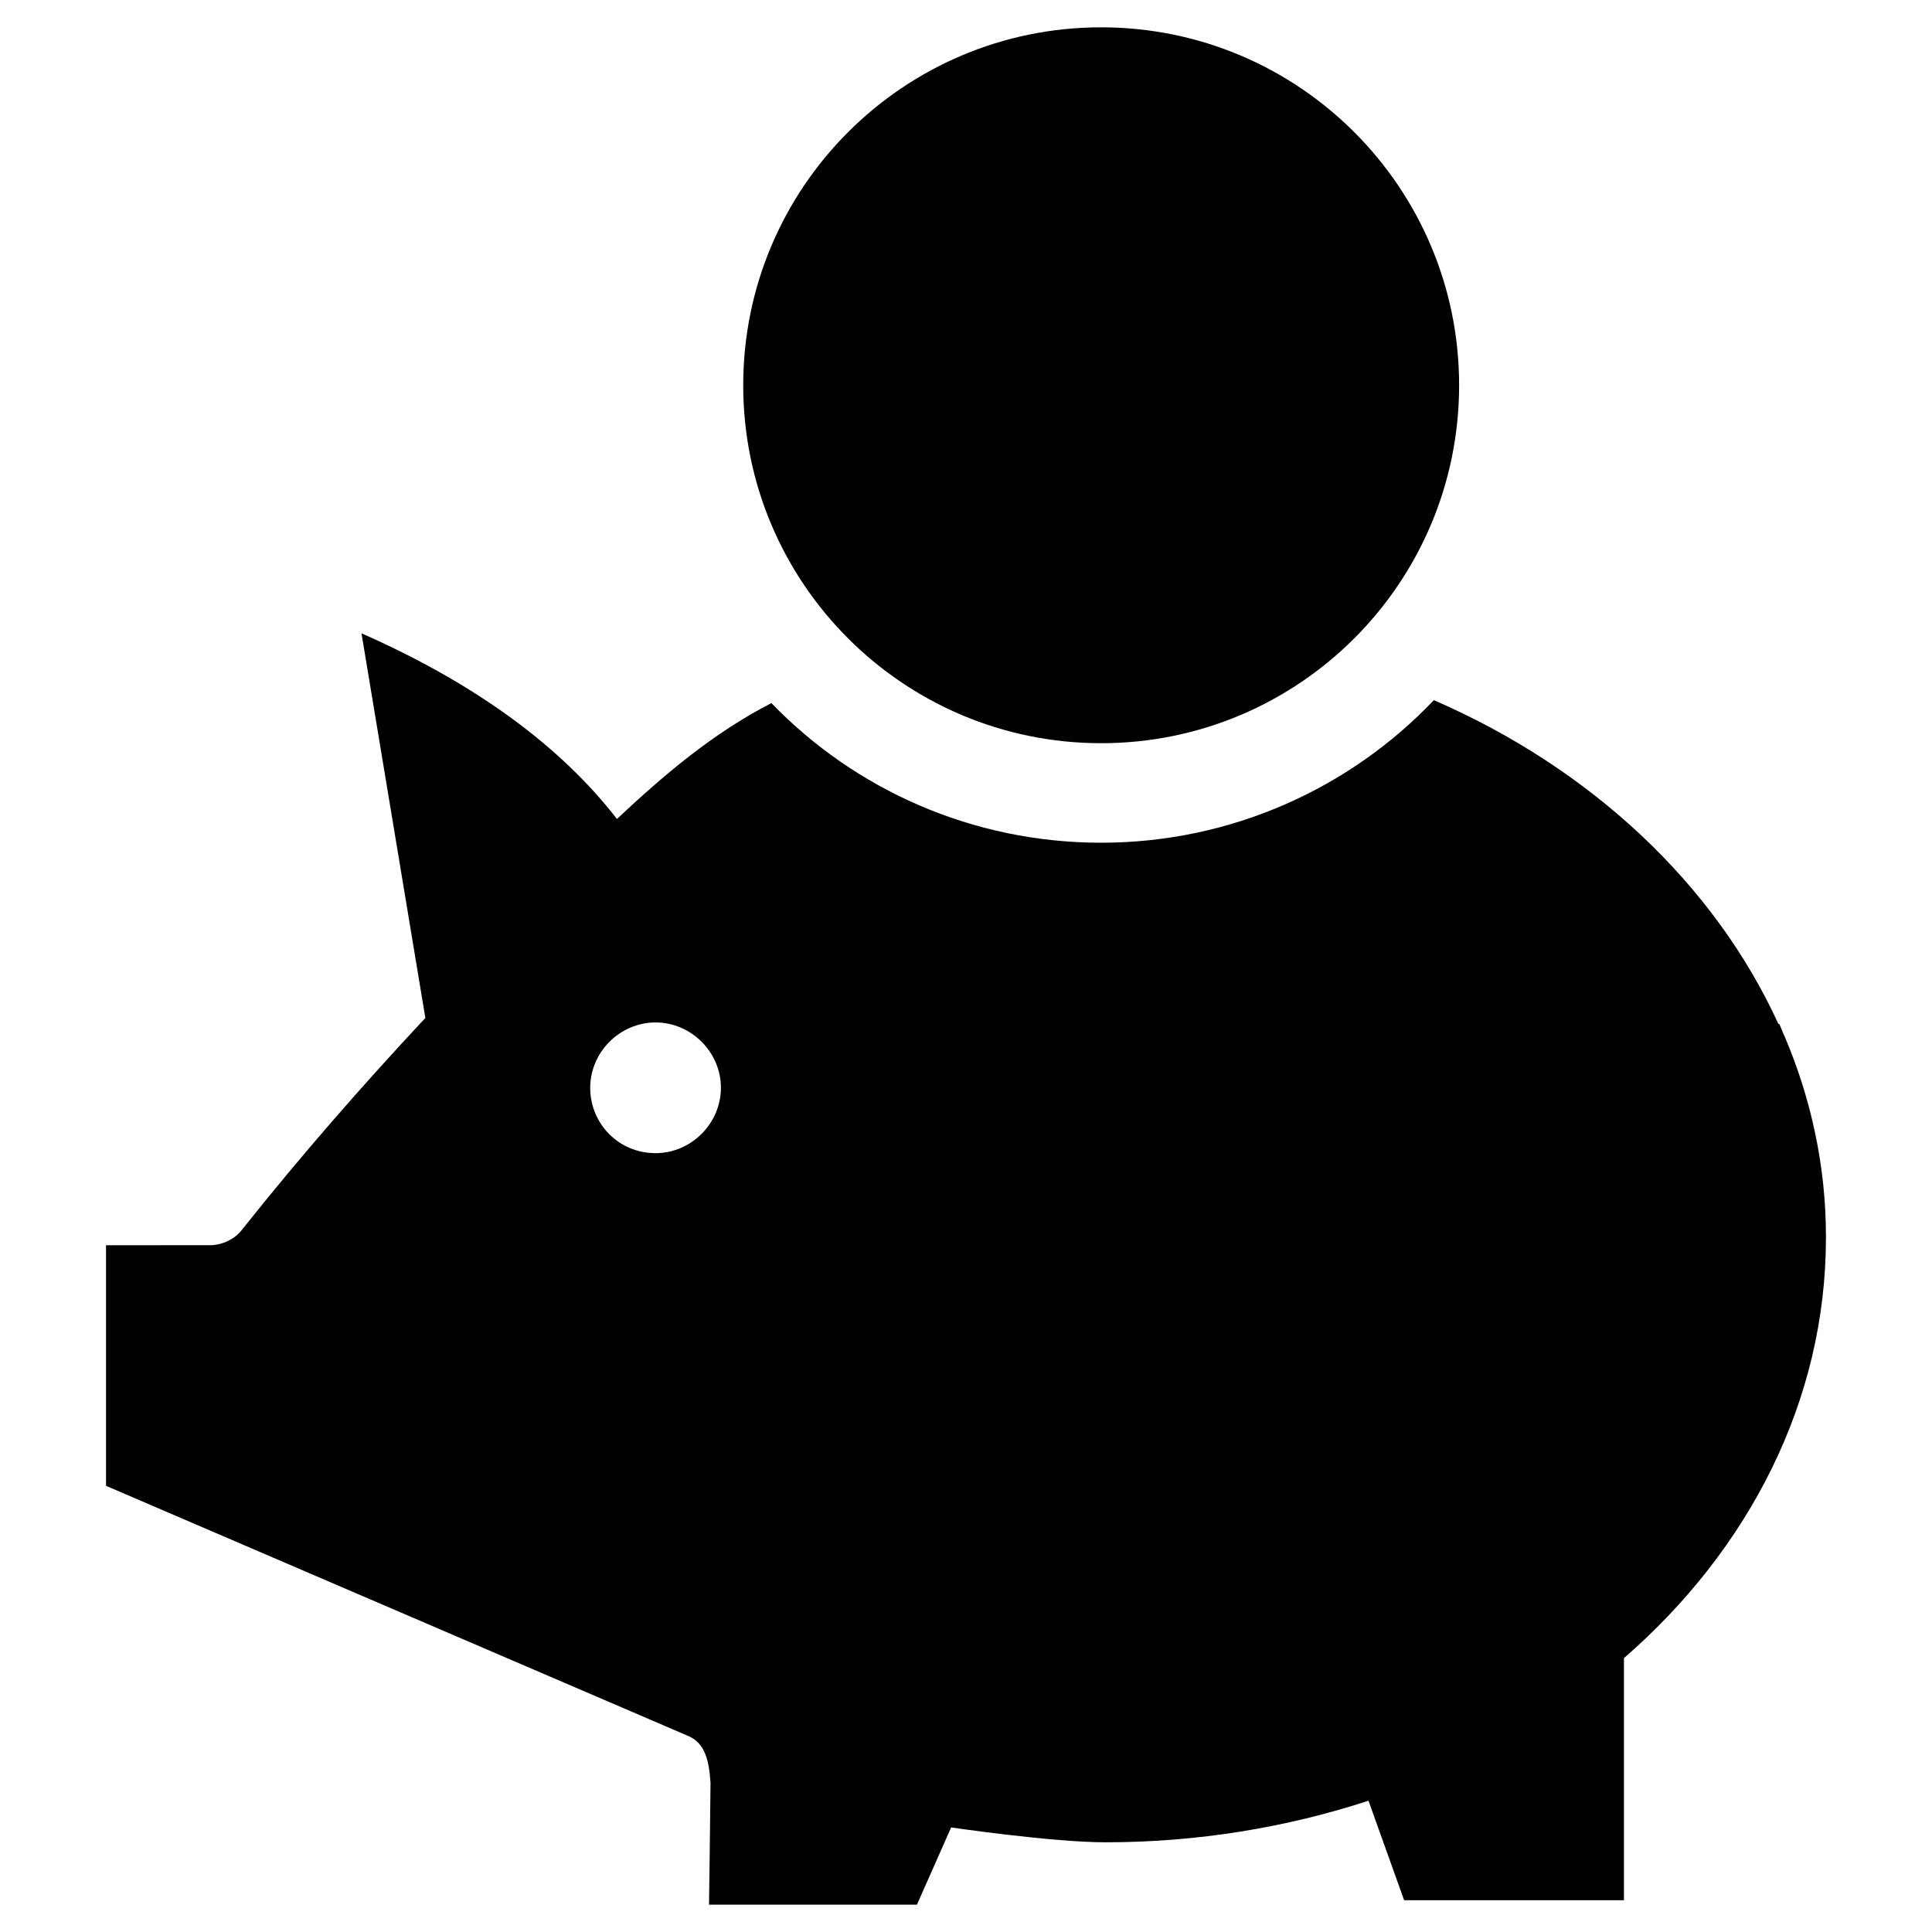 <?xml version="1.0" encoding="UTF-8"?>
<!-- Uploaded to: SVG Repo, www.svgrepo.com, Generator: SVG Repo Mixer Tools -->
<svg fill="#000000" width="800px" height="800px" version="1.1" viewBox="144 144 512 512" xmlns="http://www.w3.org/2000/svg">
 <g>
  <path d="m530.68 246.1c0 52.387-42.473 94.855-94.859 94.855-52.391 0-94.859-42.469-94.859-94.855 0-52.391 42.469-94.859 94.859-94.859 52.387 0 94.859 42.469 94.859 94.859"/>
  <path d="m616.87 418.5c-0.395-0.789-0.789-1.969-1.18-2.754 0 0 0-0.395-0.395-0.395-16.926-37-49.594-67.699-91.316-85.805-22.043 23.223-53.531 37.785-88.168 37.785-34.242 0-65.336-14.168-87.379-37-15.352 7.871-28.34 18.895-40.934 30.699-14.957-19.285-37.391-35.816-67.699-49.199l16.926 101.94c-16.926 18.105-33.062 36.605-48.414 55.891-1.969 2.754-5.512 4.328-8.66 4.328l-27.551 0.008v63.762l153.9 66.125c5.117 1.969 5.902 7.086 6.297 12.594 0 3.543-0.395 31.883-0.395 32.273h55.105l9.055-20.461s26.766 3.938 40.934 3.938c24.402 0 48.02-3.938 69.668-11.02l9.445 26.371h58.254v-63.762-0.395c33.062-28.734 53.531-68.094 53.531-111.39v-0.395c0-18.504-3.938-36.609-11.023-53.141zm-299.14 31.098c-9.84 0-17.32-7.871-17.32-17.32 0-9.445 7.871-17.32 17.32-17.32 9.445 0 17.32 7.871 17.32 17.32 0 9.445-7.871 17.32-17.32 17.32z"/>
 </g>
</svg>
